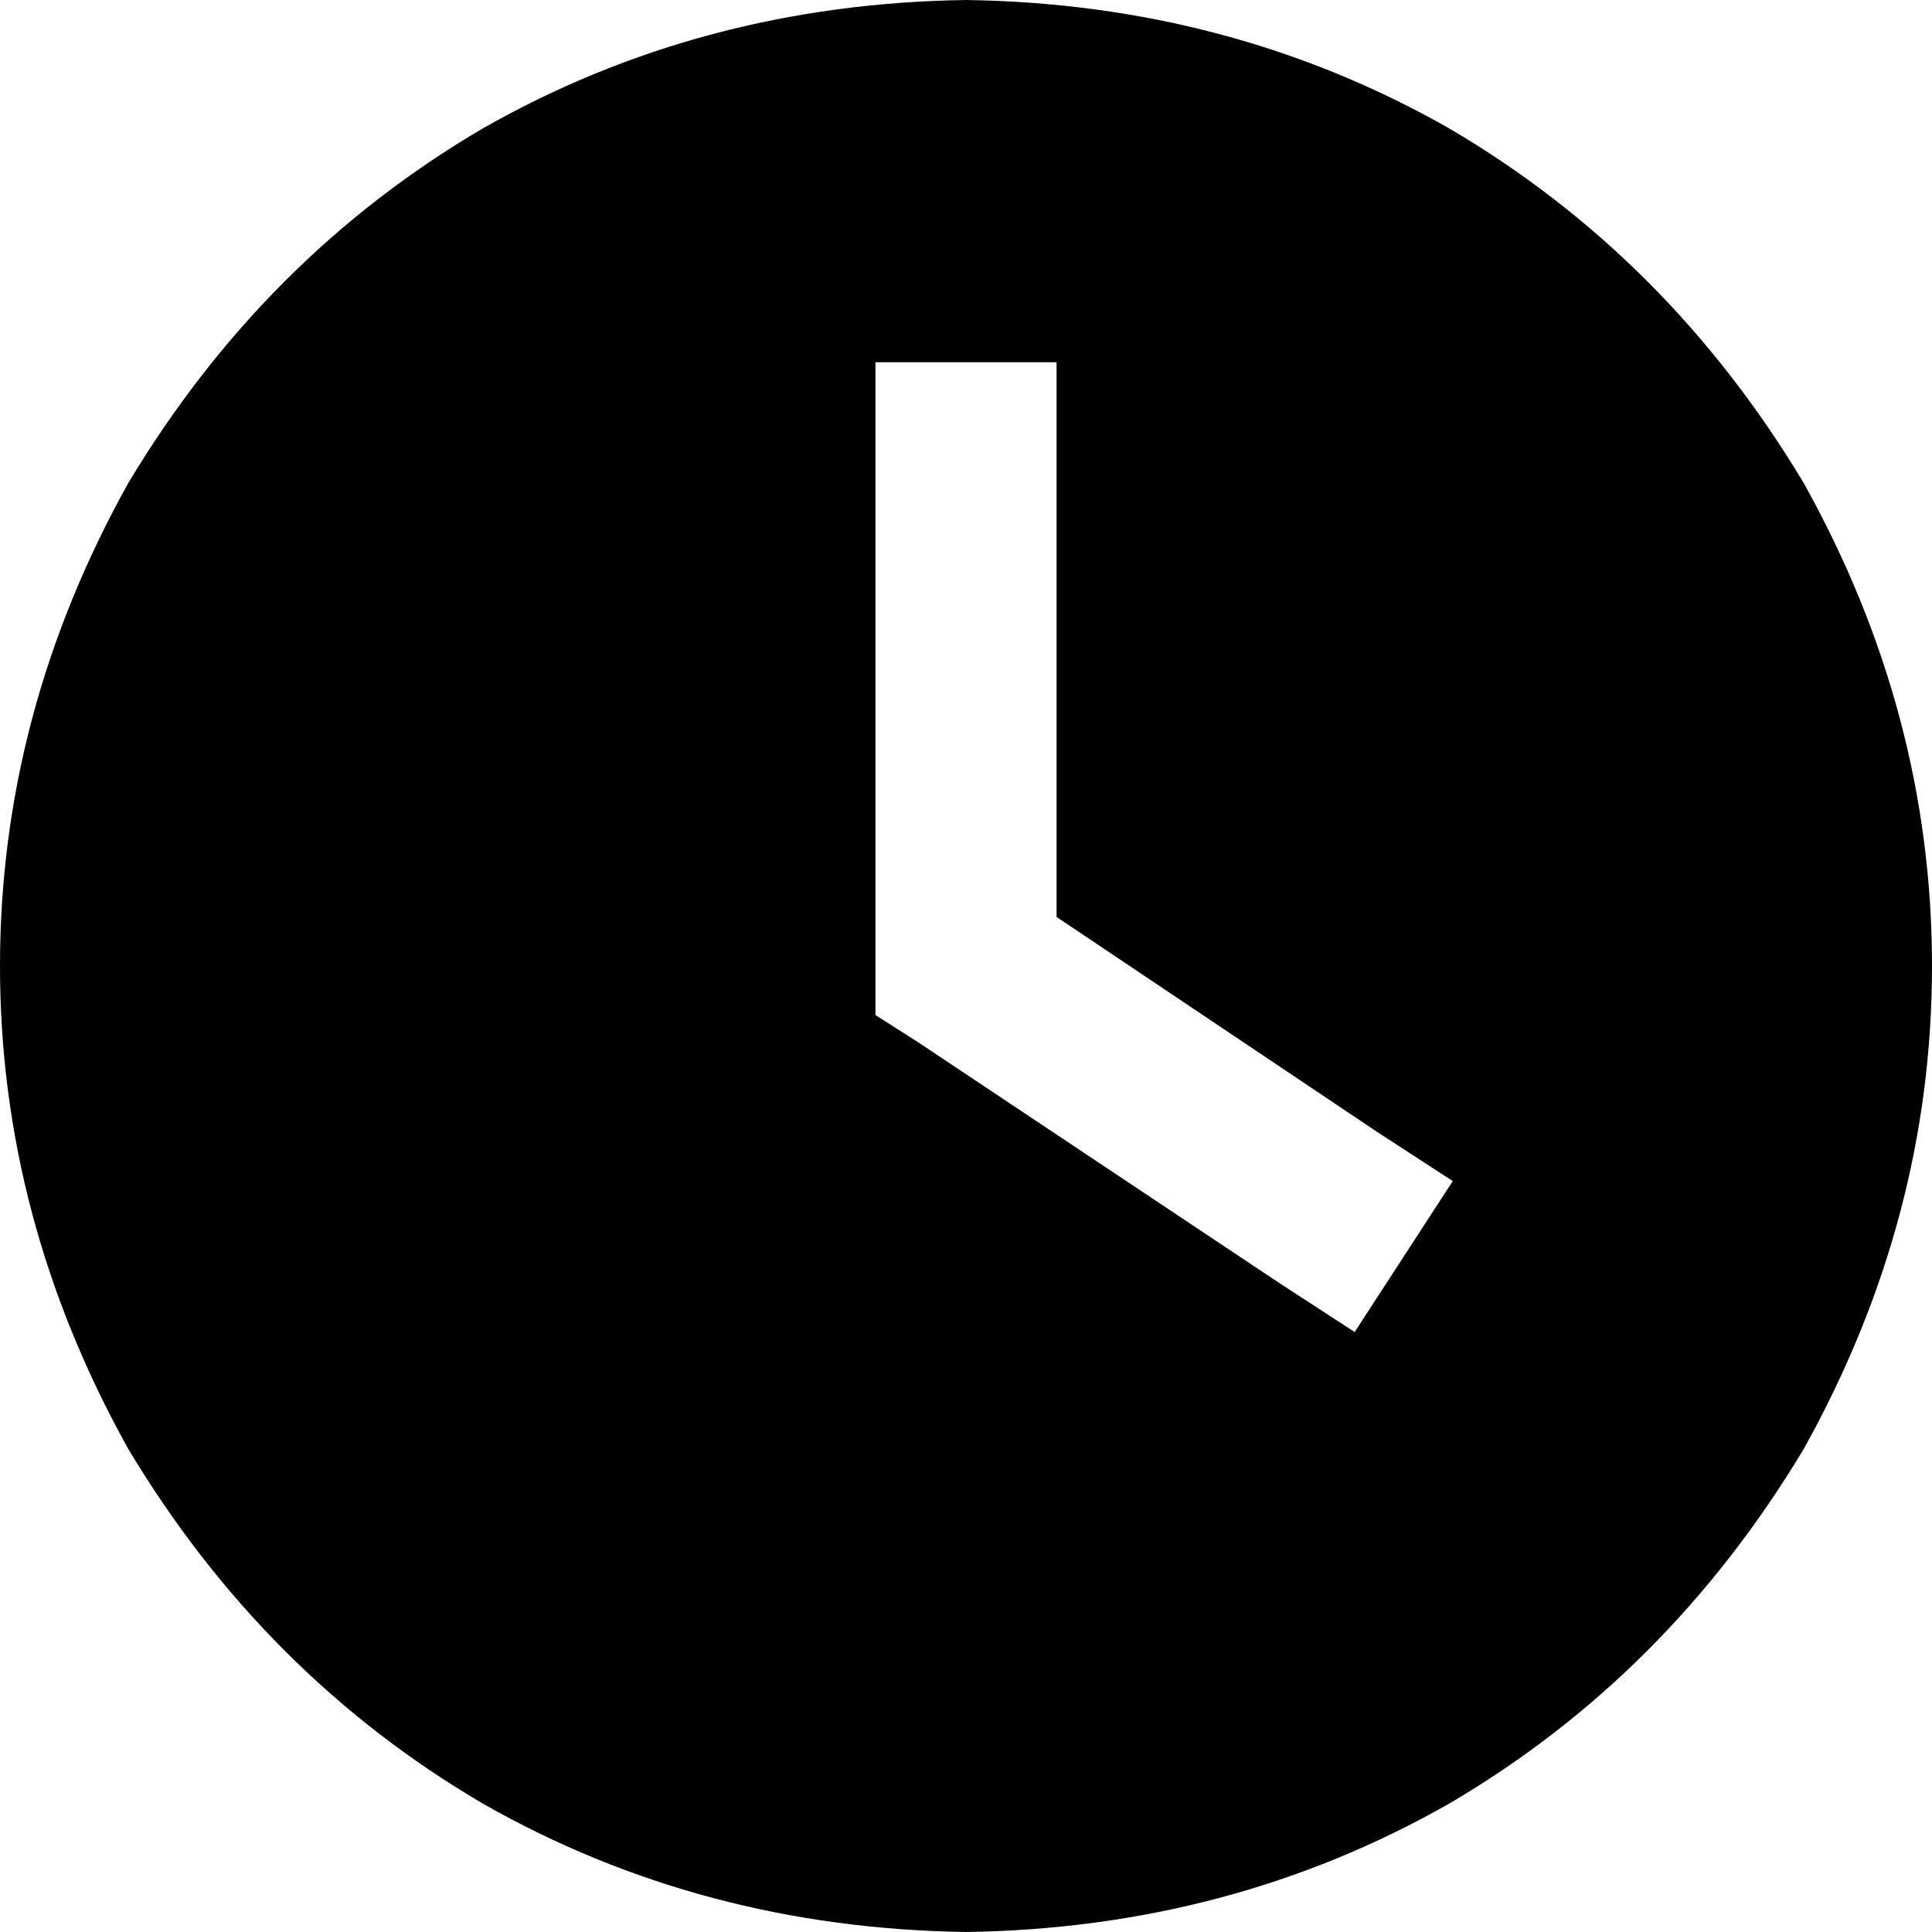 <svg xmlns="http://www.w3.org/2000/svg" viewBox="0 0 512 512">
  <path d="M 256 0 Q 326 1 384 34 L 384 34 L 384 34 Q 442 68 478 128 Q 512 189 512 256 Q 512 323 478 384 Q 442 444 384 478 Q 326 511 256 512 Q 186 511 128 478 Q 70 444 34 384 Q 0 323 0 256 Q 0 189 34 128 Q 70 68 128 34 Q 186 1 256 0 L 256 0 Z M 232 120 L 232 256 L 232 120 L 232 256 L 232 269 L 232 269 L 243 276 L 243 276 L 339 340 L 339 340 L 359 353 L 359 353 L 385 313 L 385 313 L 365 300 L 365 300 L 280 243 L 280 243 L 280 120 L 280 120 L 280 96 L 280 96 L 232 96 L 232 96 L 232 120 L 232 120 Z" />
</svg>